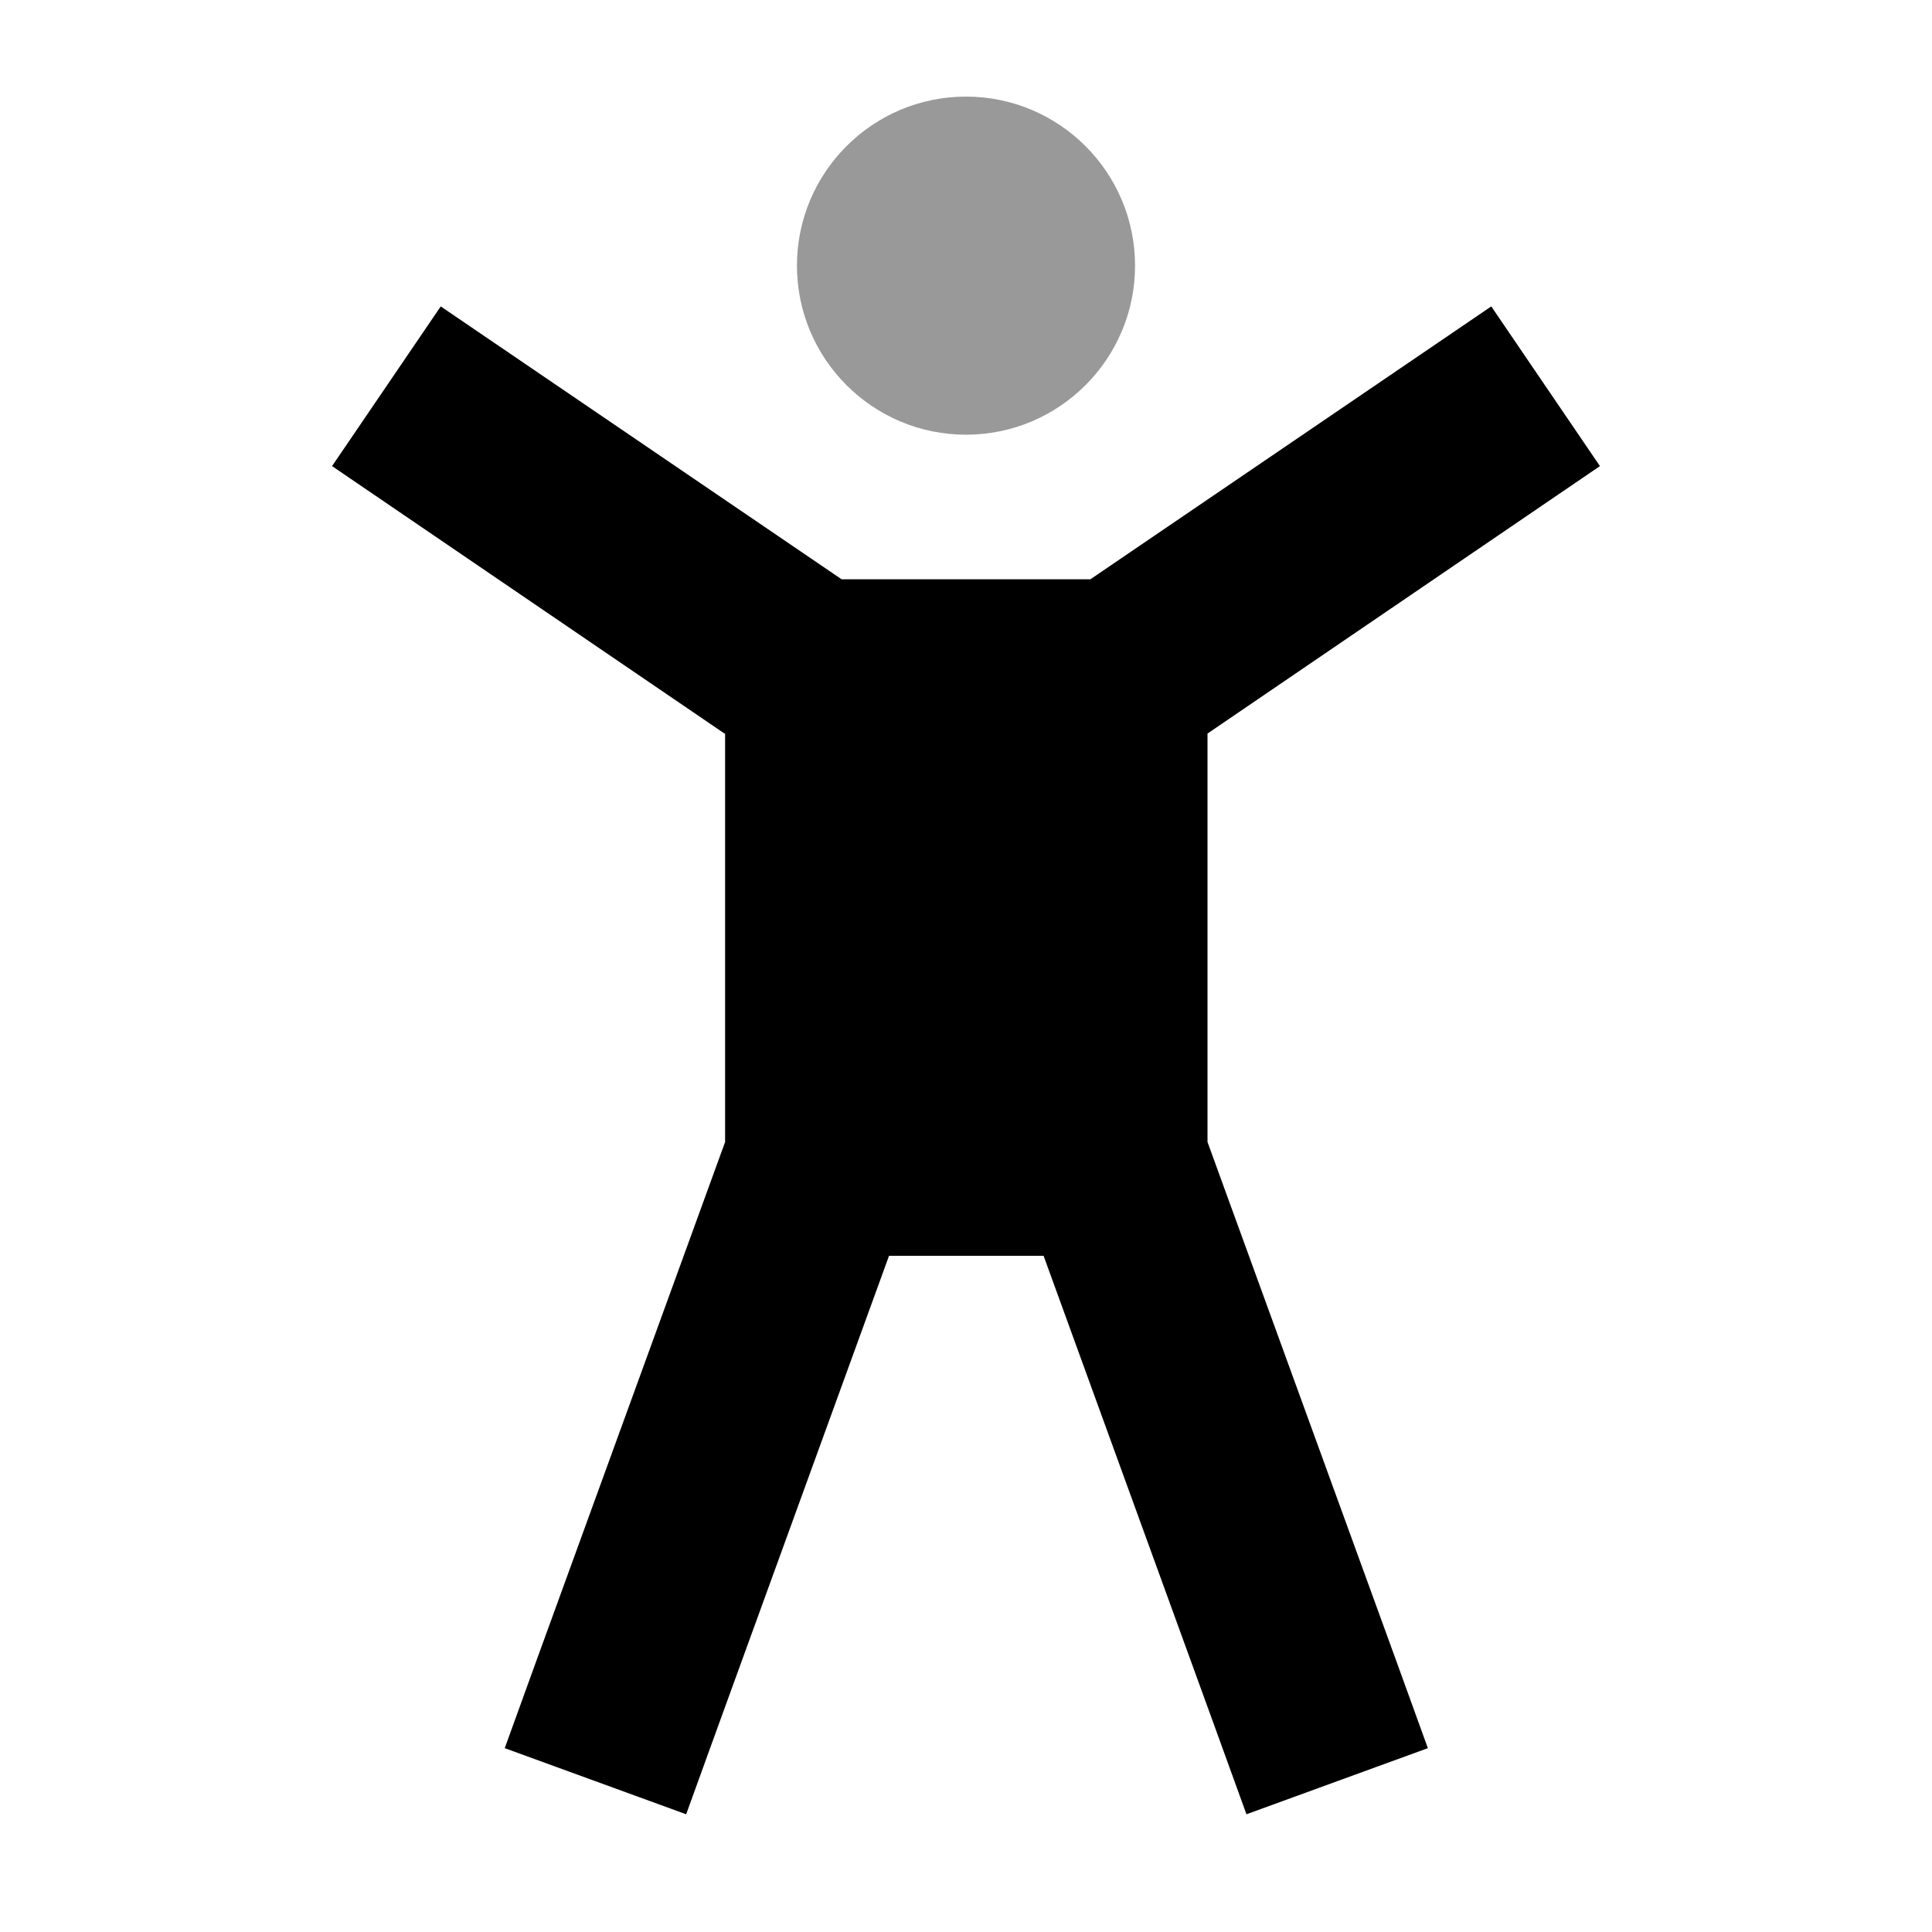 <svg xmlns="http://www.w3.org/2000/svg" viewBox="0 0 640 640"><!--! Font Awesome Pro 7.1.0 by @fontawesome - https://fontawesome.com License - https://fontawesome.com/license (Commercial License) Copyright 2025 Fonticons, Inc. --><path opacity=".4" fill="currentColor" d="M264 88C264 118.9 289.1 144 320 144C350.9 144 376 118.9 376 88C376 57.1 350.9 32 320 32C289.1 32 264 57.1 264 88z"/><path fill="currentColor" d="M240 243L110 154.4L146 101.5L278.8 191.9L361.2 191.9L494 101.5L530 154.4L400 243L400 378.3L462.1 549L473 579.1L412.9 601L402 570.9L345.7 416L294.5 416L238.2 570.9L227.3 601L167.2 579.1L178.1 549L240.2 378.3L240.2 243z"/></svg>